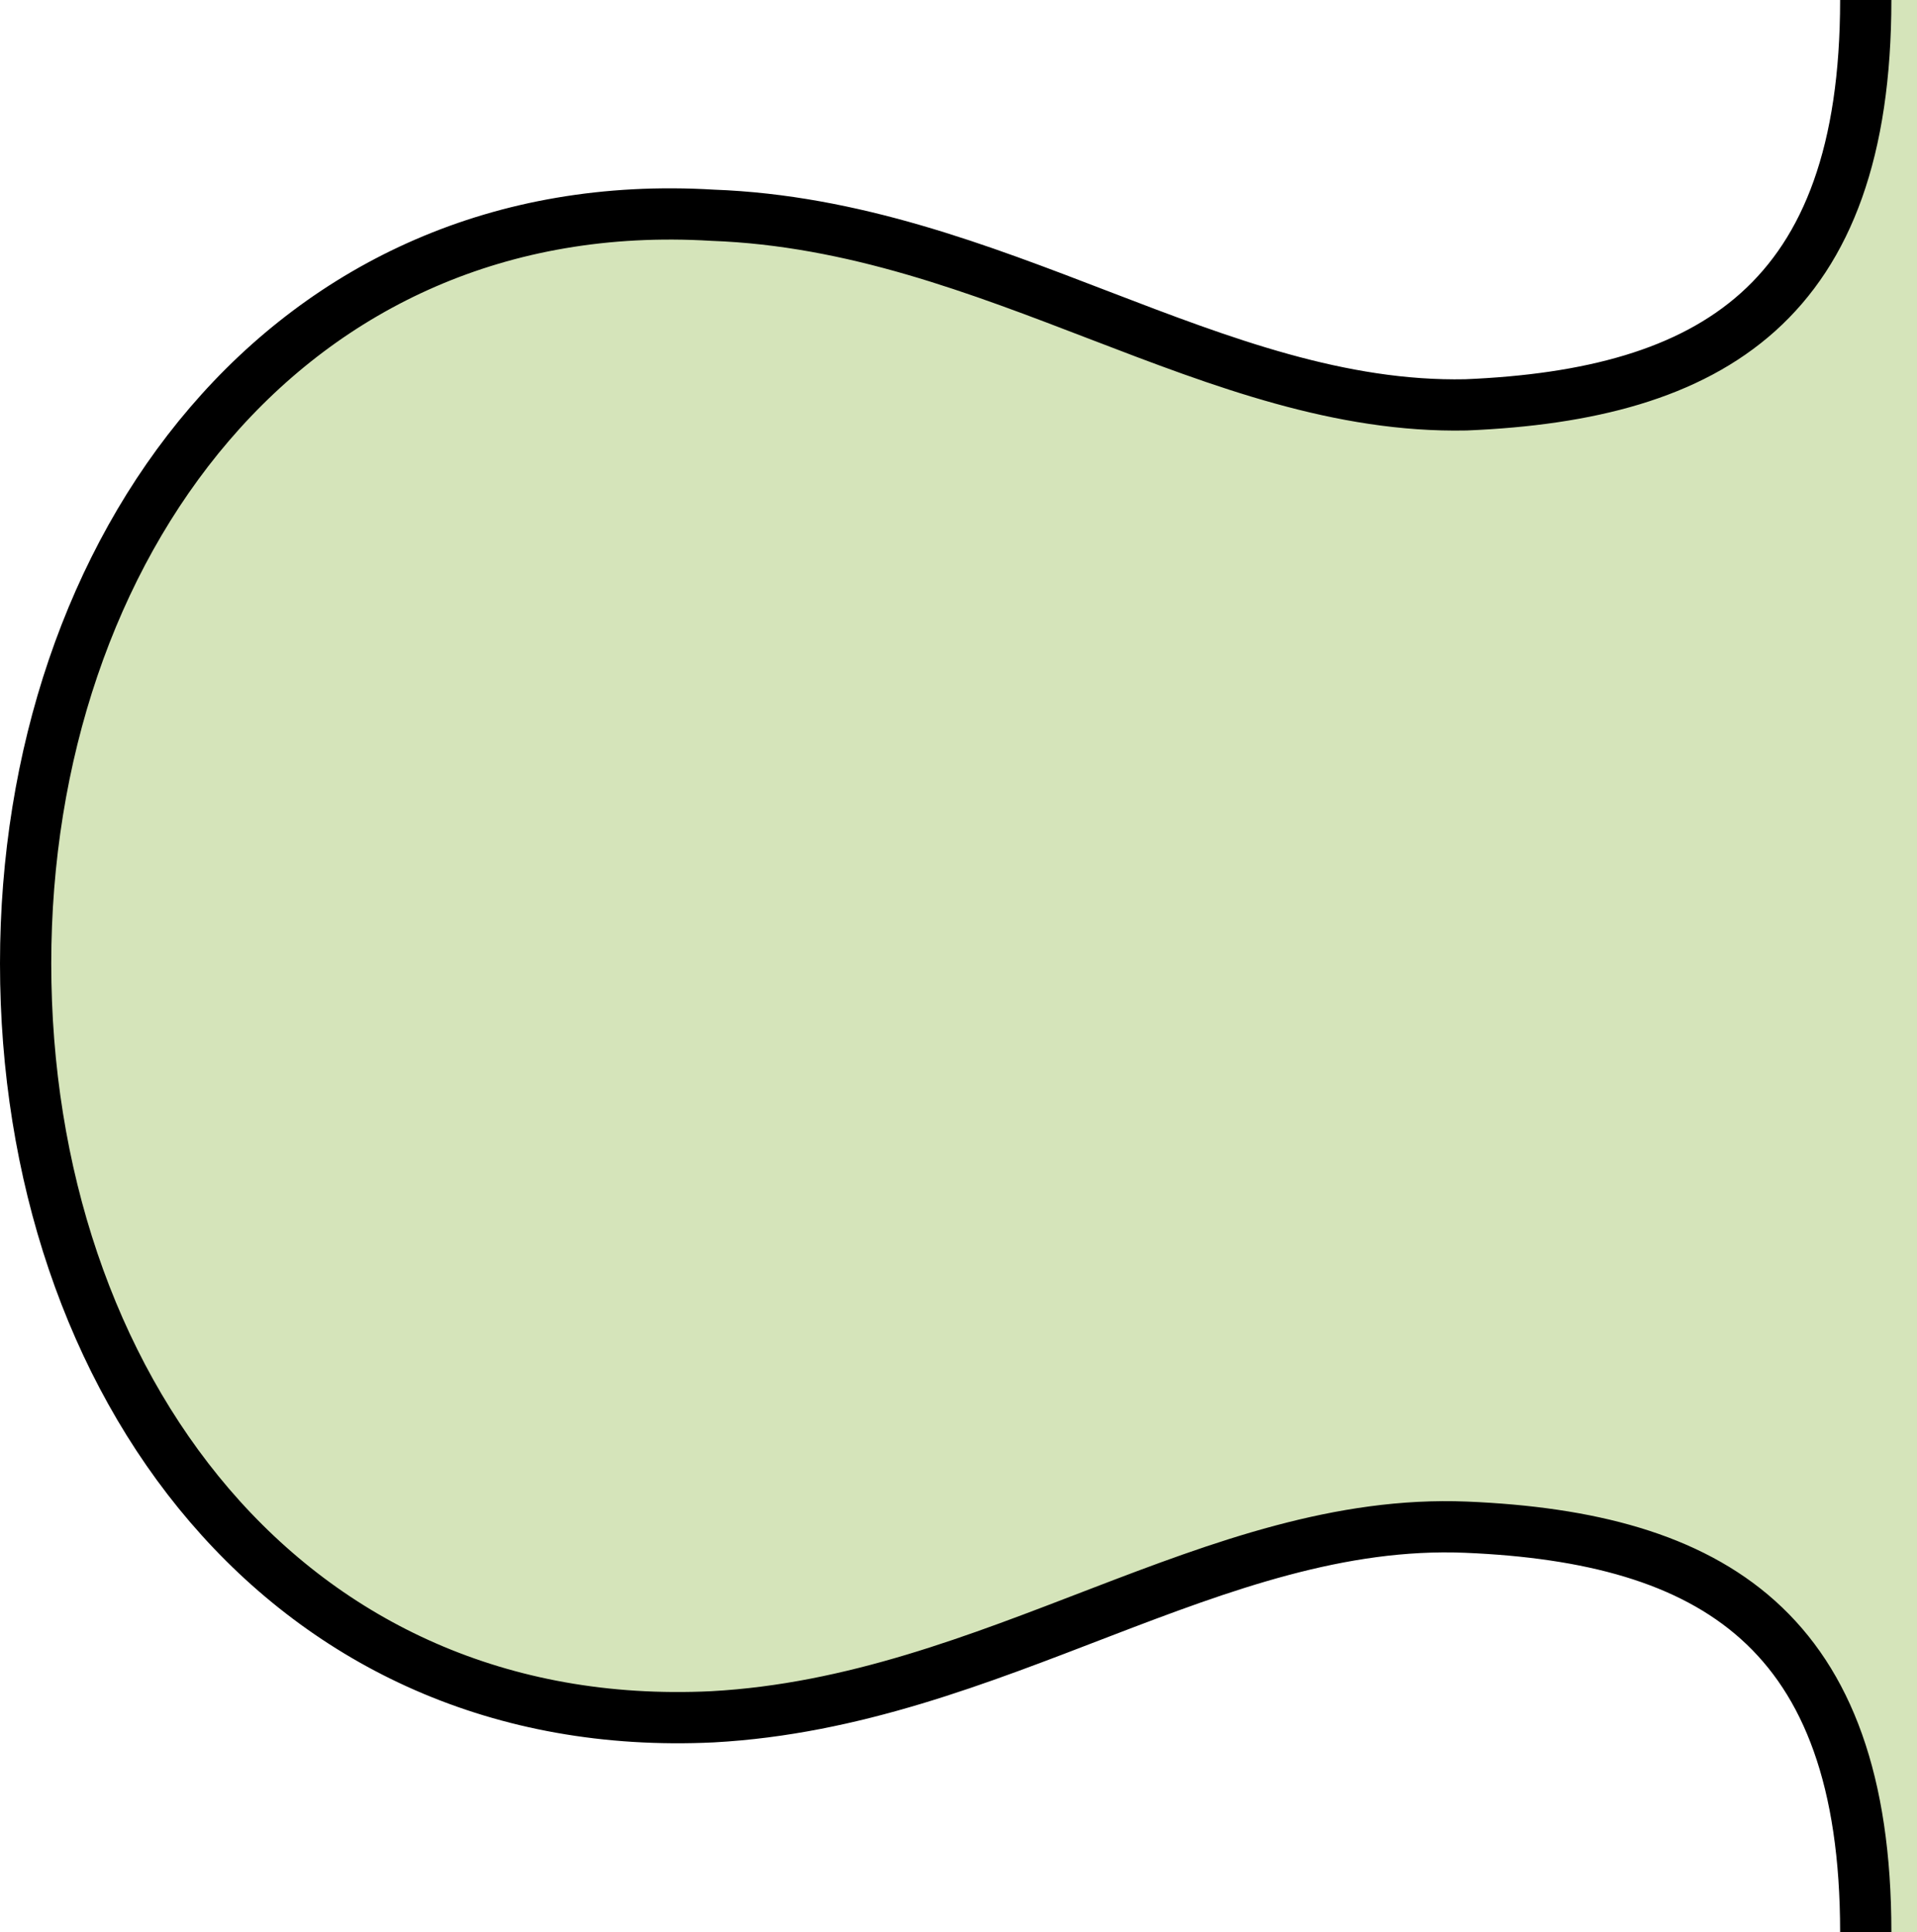 <?xml version="1.0" encoding="utf-8"?>
<!-- Generator: Adobe Illustrator 25.4.1, SVG Export Plug-In . SVG Version: 6.00 Build 0)  -->
<svg version="1.1" id="element" xmlns="http://www.w3.org/2000/svg" xmlns:xlink="http://www.w3.org/1999/xlink" x="0px" y="0px"
	 viewBox="0 0 37.4 37.7" style="enable-background:new 0 0 37.4 37.7;" xml:space="preserve">
<style type="text/css">
	.st0{fill:#D5E4BA;}
	.st1{fill:none;stroke:#000000;}
</style>
<path class="st0" d="M13.9,33.5c5.5-0.3,9.8-3.9,14.7-3.7c4.8,0.2,7.8,2,7.8,7.9h1V0h-1c0,5.9-3,7.7-7.8,7.9
	C23.7,8,19.4,4.4,13.9,4.2C5.6,3.7,0.5,10.7,0.5,18.8C0.5,27,5.6,33.9,13.9,33.5z"/>
<path class="st1" d="M36.4,0c0,5.9-3,7.7-7.8,7.9C23.7,8,19.4,4.4,13.9,4.2C5.6,3.7,0.5,10.7,0.5,18.8c0,8.2,5.1,15.1,13.4,14.7
	c5.5-0.3,9.8-3.9,14.7-3.7c4.8,0.2,7.8,2,7.8,7.9"/>
</svg>
